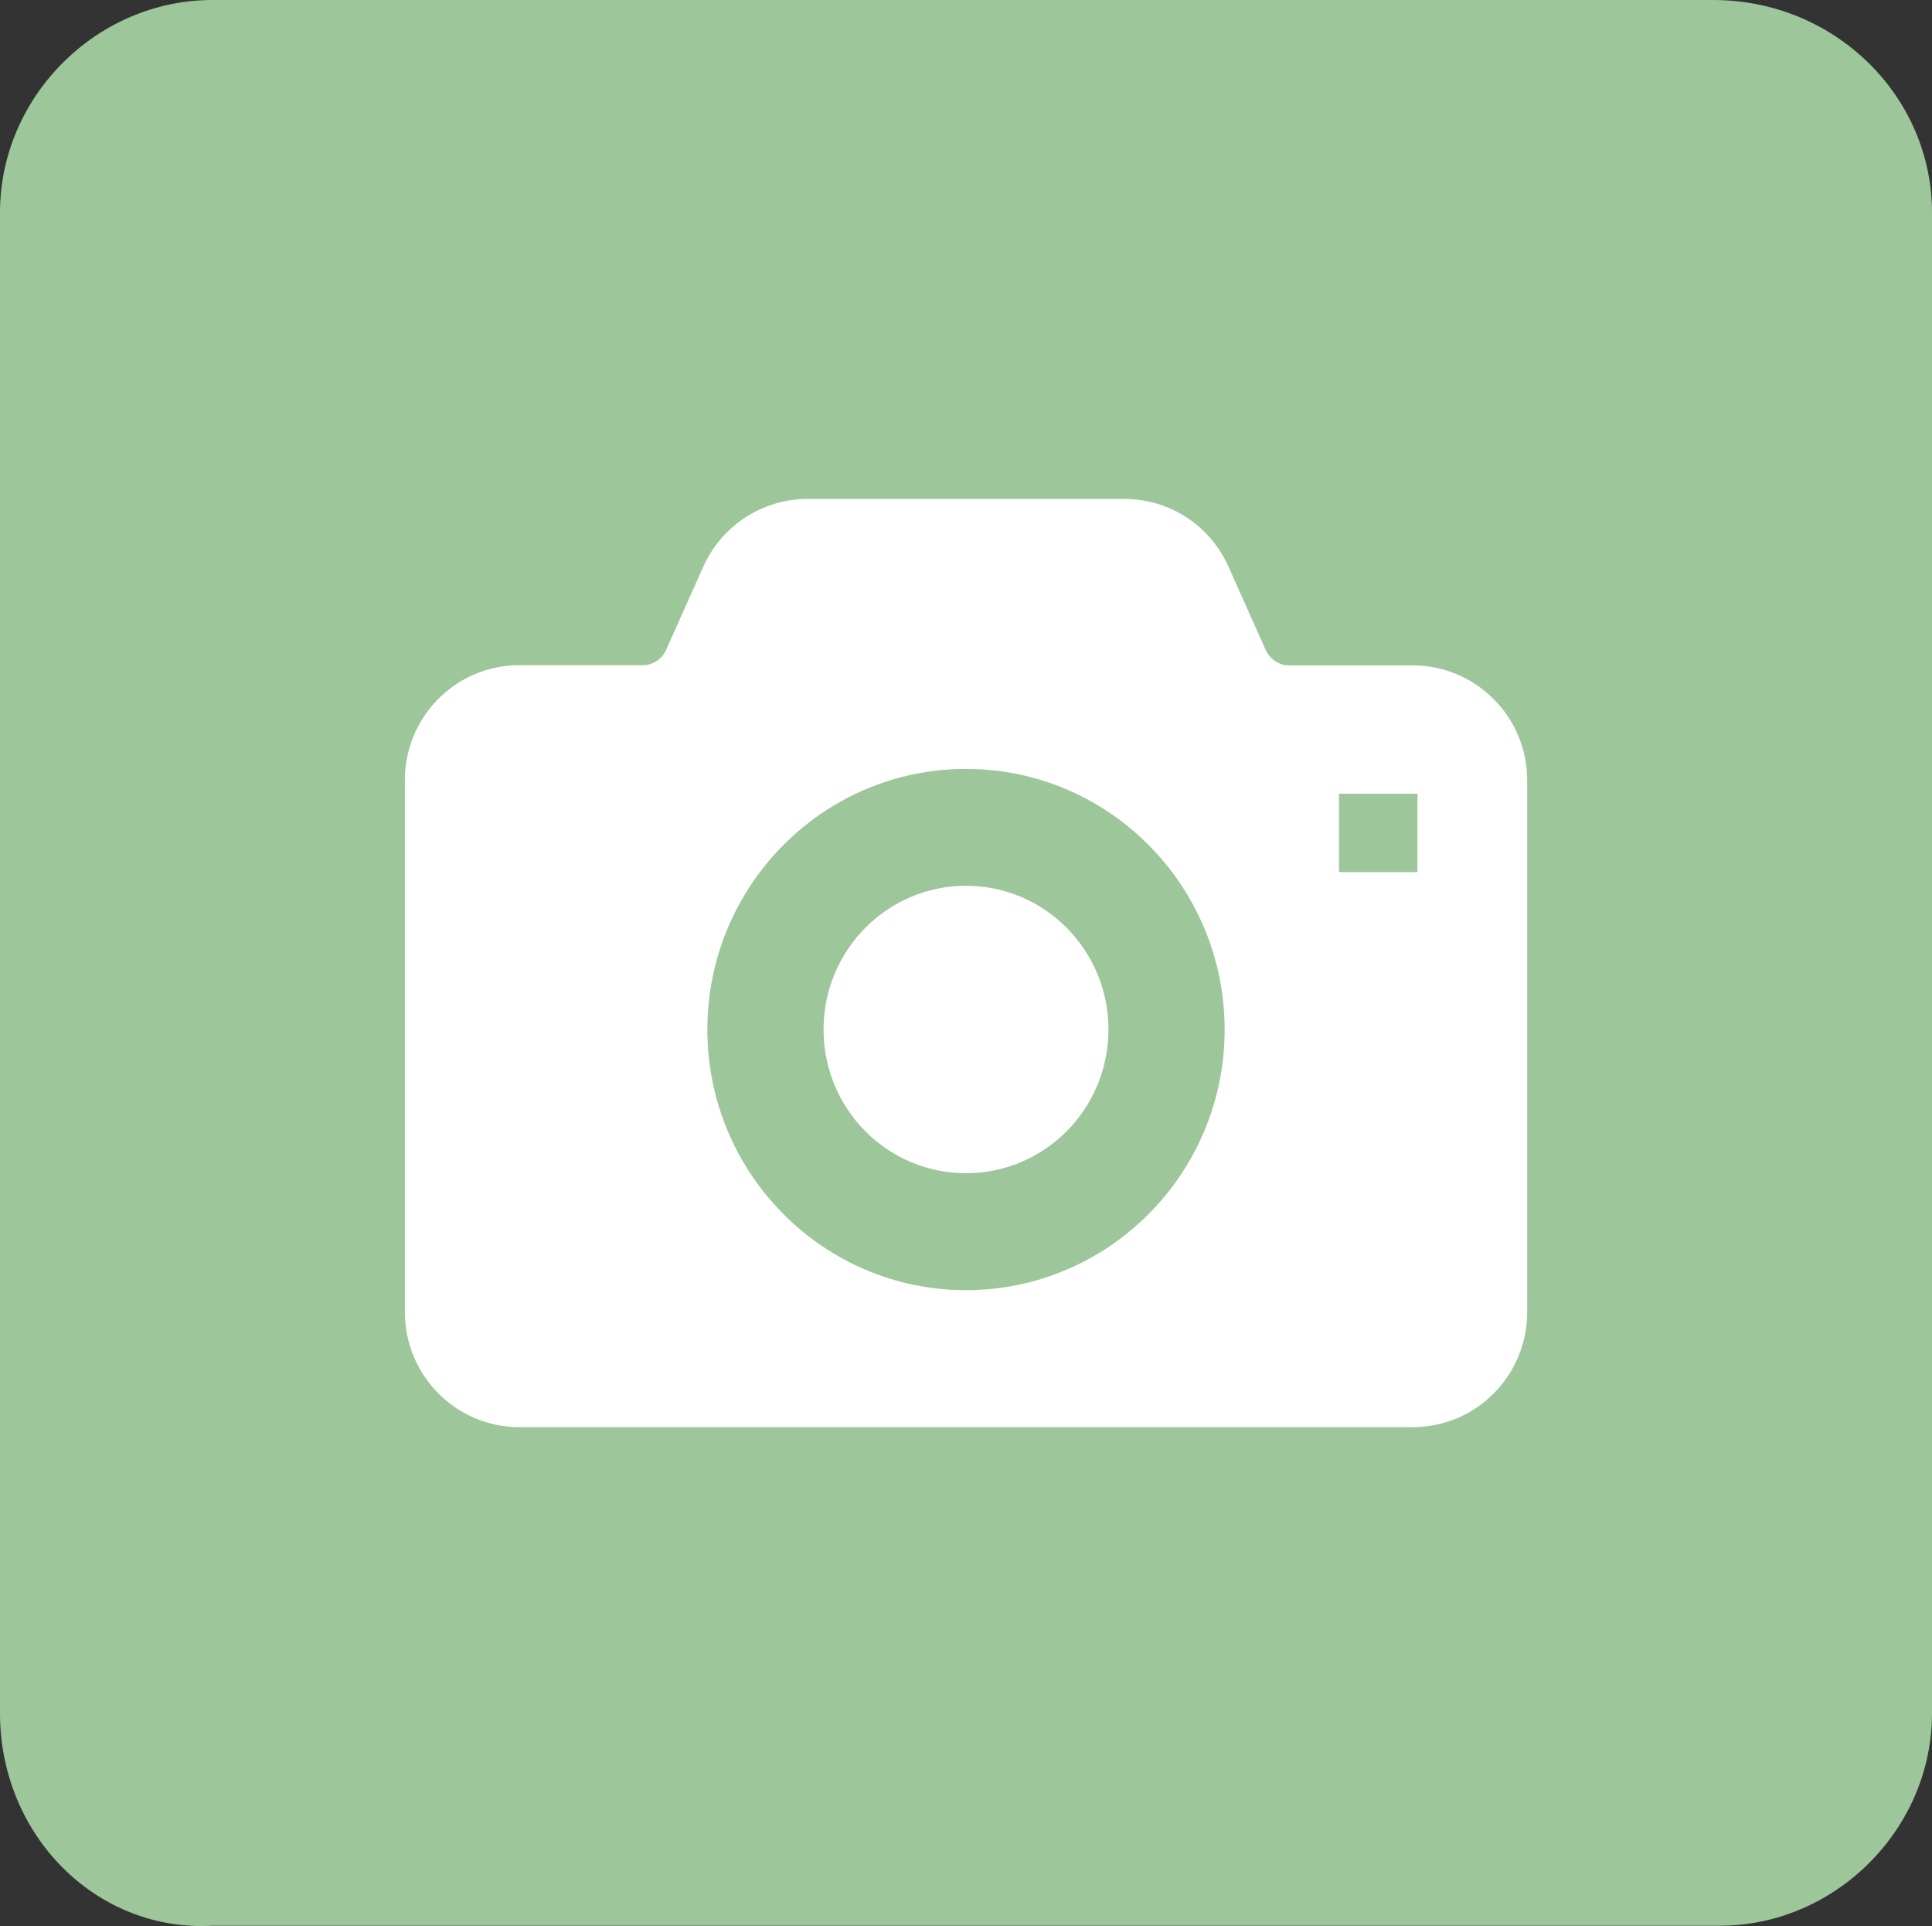 <?xml version="1.0" encoding="utf-8"?>
<!-- Generator: Adobe Illustrator 26.5.3, SVG Export Plug-In . SVG Version: 6.00 Build 0)  -->
<svg version="1.1" id="レイヤー_1" xmlns="http://www.w3.org/2000/svg" xmlns:xlink="http://www.w3.org/1999/xlink" x="0px"
	 y="0px" viewBox="0 0 30 29.905" style="enable-background:new 0 0 30 29.905;" xml:space="preserve">
<rect x="0" y="0" width="30" height="29.905" fill="#333333" stroke="none"/>
<style type="text/css">
	.st0{fill:#9DC69A;}
	.st1{fill:#FFFFFF;}
</style>
<g id="レイヤー_1_00000173864394440316449070000005650674663794046143_">
</g>
<g id="レイヤー_2_00000018214475057490191670000002596715062384024451_">
</g>
<g id="cvエリア">
</g>
<g>
	<path class="st0" d="M30,26.6c0,1.8-1.5,3.3-3.3,3.3H3.3C1.5,30,0,28.5,0,26.6V3.3
		C0,1.5,1.5,0,3.3,0h23.3C28.5,0,30,1.5,30,3.3V26.6z"/>
</g>
<g>
	<path class="st1" d="M15,18.216c1.222,0,2.212-0.998,2.212-2.231
		c0-1.233-0.99-2.232-2.212-2.232c-1.222,0-2.212,0.999-2.212,2.232
		C12.788,17.218,13.778,18.216,15,18.216z"/>
	<path class="st1" d="M8.059,22.158h7.643h6.237c0.49,0.001,0.938-0.201,1.256-0.524
		c0.32-0.321,0.519-0.769,0.519-1.258v-8.262c0-0.488-0.198-0.938-0.519-1.258
		c-0.318-0.322-0.766-0.525-1.256-0.525h-1.92
		c-0.155,0.001-0.299-0.092-0.366-0.241l-0.575-1.287
		C18.795,8.162,18.163,7.747,17.461,7.747h-4.922c-0.702,0-1.334,0.415-1.619,1.053
		l-0.575,1.287c-0.066,0.15-0.21,0.242-0.365,0.241H8.06
		c-0.489,0-0.938,0.203-1.256,0.525c-0.319,0.321-0.517,0.77-0.517,1.258v8.262
		c0,0.489,0.198,0.938,0.517,1.258C7.122,21.956,7.571,22.158,8.059,22.158z
		 M20.792,12.323h1.218v1.218h-1.218V12.323L20.792,12.323z M12.159,13.126
		c0.724-0.732,1.732-1.188,2.841-1.187c1.109-0.001,2.117,0.455,2.841,1.187
		c0.726,0.732,1.175,1.745,1.175,2.86c0.001,1.114-0.449,2.128-1.175,2.858
		c-0.724,0.732-1.732,1.188-2.841,1.188c-1.109,0-2.117-0.455-2.841-1.188
		c-0.726-0.73-1.175-1.745-1.175-2.858C10.984,14.871,11.433,13.858,12.159,13.126z"
		/>
</g>
</svg>
